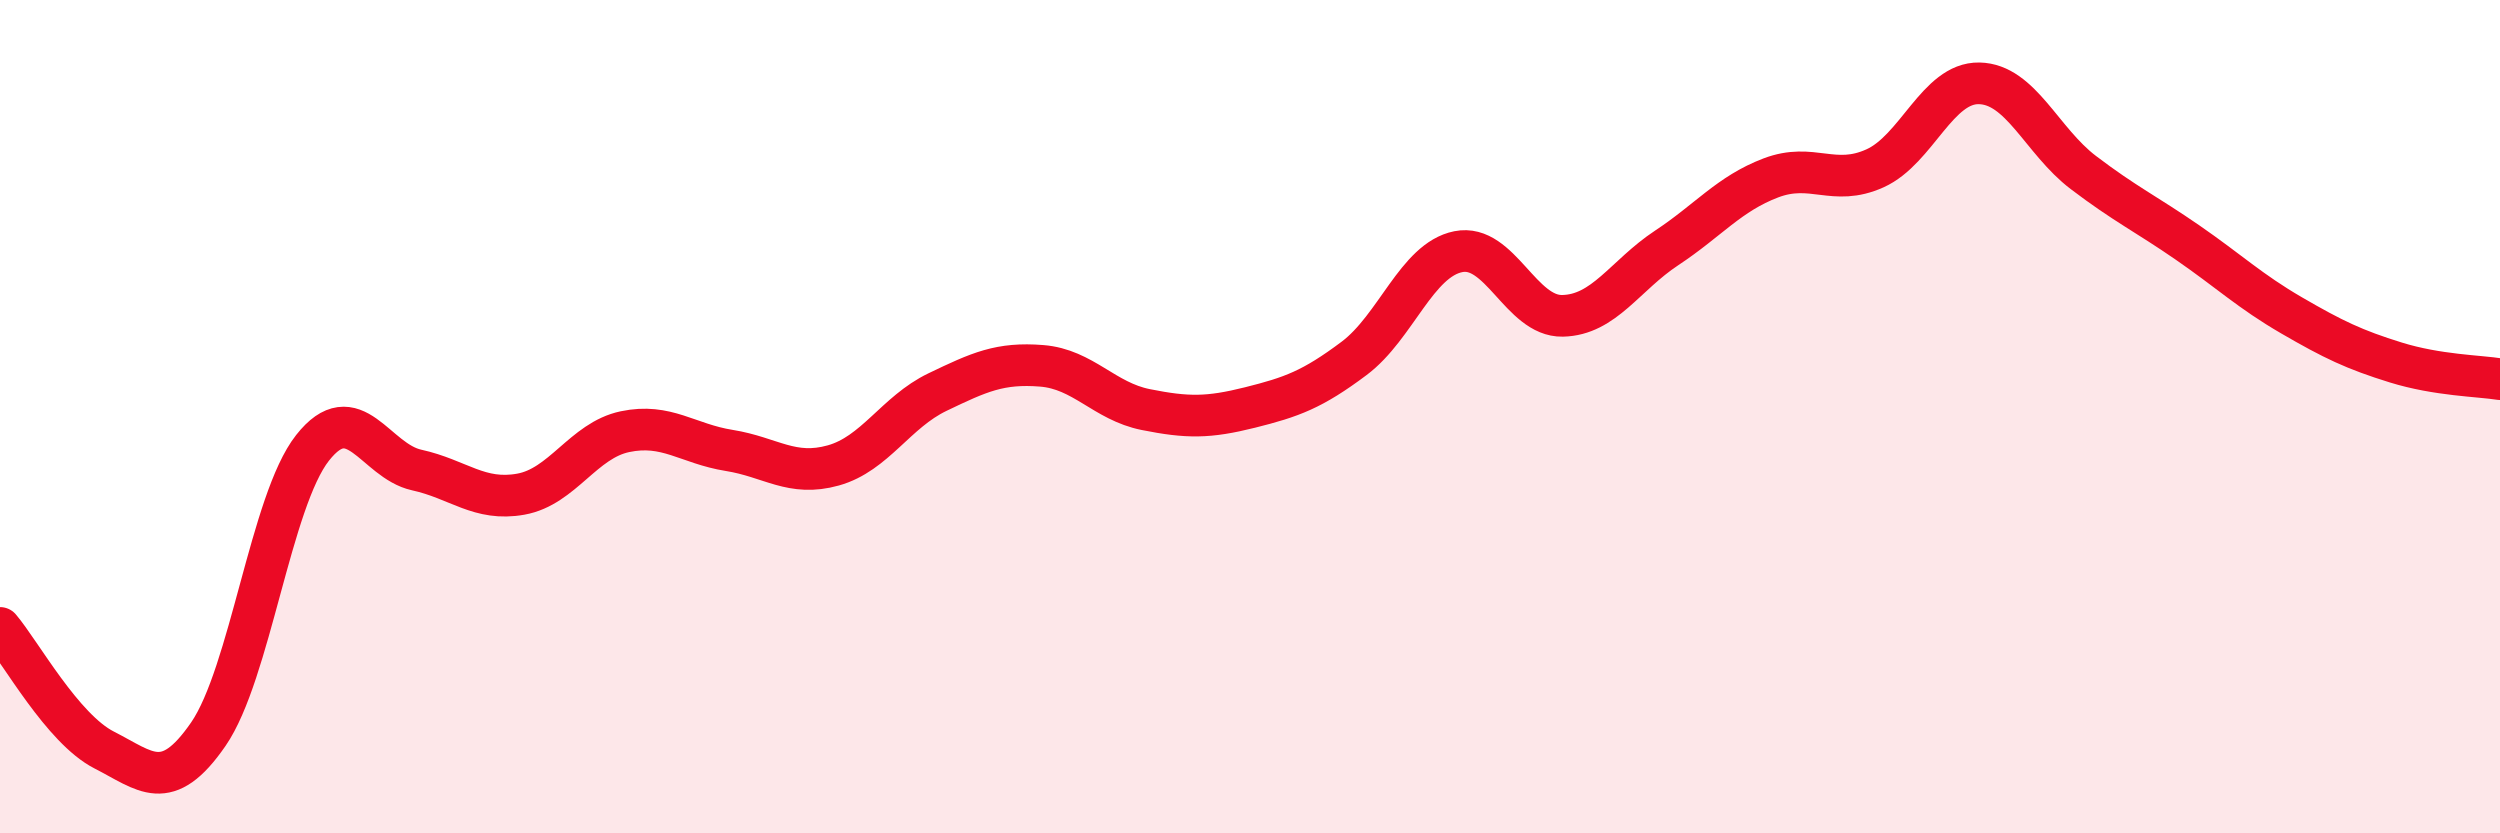 
    <svg width="60" height="20" viewBox="0 0 60 20" xmlns="http://www.w3.org/2000/svg">
      <path
        d="M 0,15.07 C 0.5,15.66 1.5,17.49 2.5,18 C 3.5,18.51 4,19.07 5,17.62 C 6,16.17 6.5,12.02 7.5,10.75 C 8.5,9.48 9,11.06 10,11.28 C 11,11.5 11.5,12.04 12.5,11.86 C 13.5,11.68 14,10.57 15,10.36 C 16,10.15 16.5,10.65 17.5,10.81 C 18.5,10.97 19,11.45 20,11.17 C 21,10.89 21.5,9.89 22.5,9.41 C 23.5,8.93 24,8.7 25,8.78 C 26,8.86 26.5,9.63 27.5,9.83 C 28.5,10.03 29,10.03 30,9.78 C 31,9.53 31.5,9.35 32.5,8.6 C 33.5,7.85 34,6.24 35,6.04 C 36,5.84 36.5,7.6 37.5,7.58 C 38.5,7.56 39,6.61 40,5.95 C 41,5.29 41.5,4.65 42.5,4.27 C 43.5,3.89 44,4.49 45,4.04 C 46,3.59 46.5,1.98 47.5,2 C 48.5,2.02 49,3.38 50,4.14 C 51,4.9 51.5,5.13 52.5,5.82 C 53.5,6.51 54,6.99 55,7.57 C 56,8.15 56.5,8.39 57.5,8.7 C 58.5,9.01 59.5,9.02 60,9.1L60 20L0 20Z"
        fill="#EB0A25"
        opacity="0.1"
        stroke-linecap="round"
        stroke-linejoin="round"
      />
      <path
        d="M 0,15.07 C 0.5,15.66 1.5,17.49 2.5,18 C 3.5,18.51 4,19.07 5,17.62 C 6,16.17 6.5,12.02 7.5,10.75 C 8.5,9.48 9,11.06 10,11.28 C 11,11.5 11.5,12.04 12.5,11.86 C 13.5,11.68 14,10.57 15,10.36 C 16,10.15 16.5,10.65 17.5,10.81 C 18.5,10.97 19,11.45 20,11.17 C 21,10.89 21.5,9.89 22.5,9.41 C 23.5,8.93 24,8.7 25,8.78 C 26,8.86 26.5,9.63 27.5,9.83 C 28.5,10.03 29,10.03 30,9.78 C 31,9.53 31.5,9.35 32.5,8.6 C 33.5,7.85 34,6.24 35,6.04 C 36,5.84 36.5,7.6 37.5,7.58 C 38.5,7.56 39,6.61 40,5.95 C 41,5.29 41.5,4.65 42.5,4.27 C 43.5,3.89 44,4.49 45,4.04 C 46,3.59 46.5,1.98 47.5,2 C 48.5,2.02 49,3.38 50,4.14 C 51,4.9 51.5,5.13 52.5,5.82 C 53.5,6.51 54,6.99 55,7.57 C 56,8.15 56.5,8.39 57.5,8.7 C 58.5,9.01 59.5,9.02 60,9.1"
        stroke="#EB0A25"
        stroke-width="1"
        fill="none"
        stroke-linecap="round"
        stroke-linejoin="round"
      />
    </svg>
  